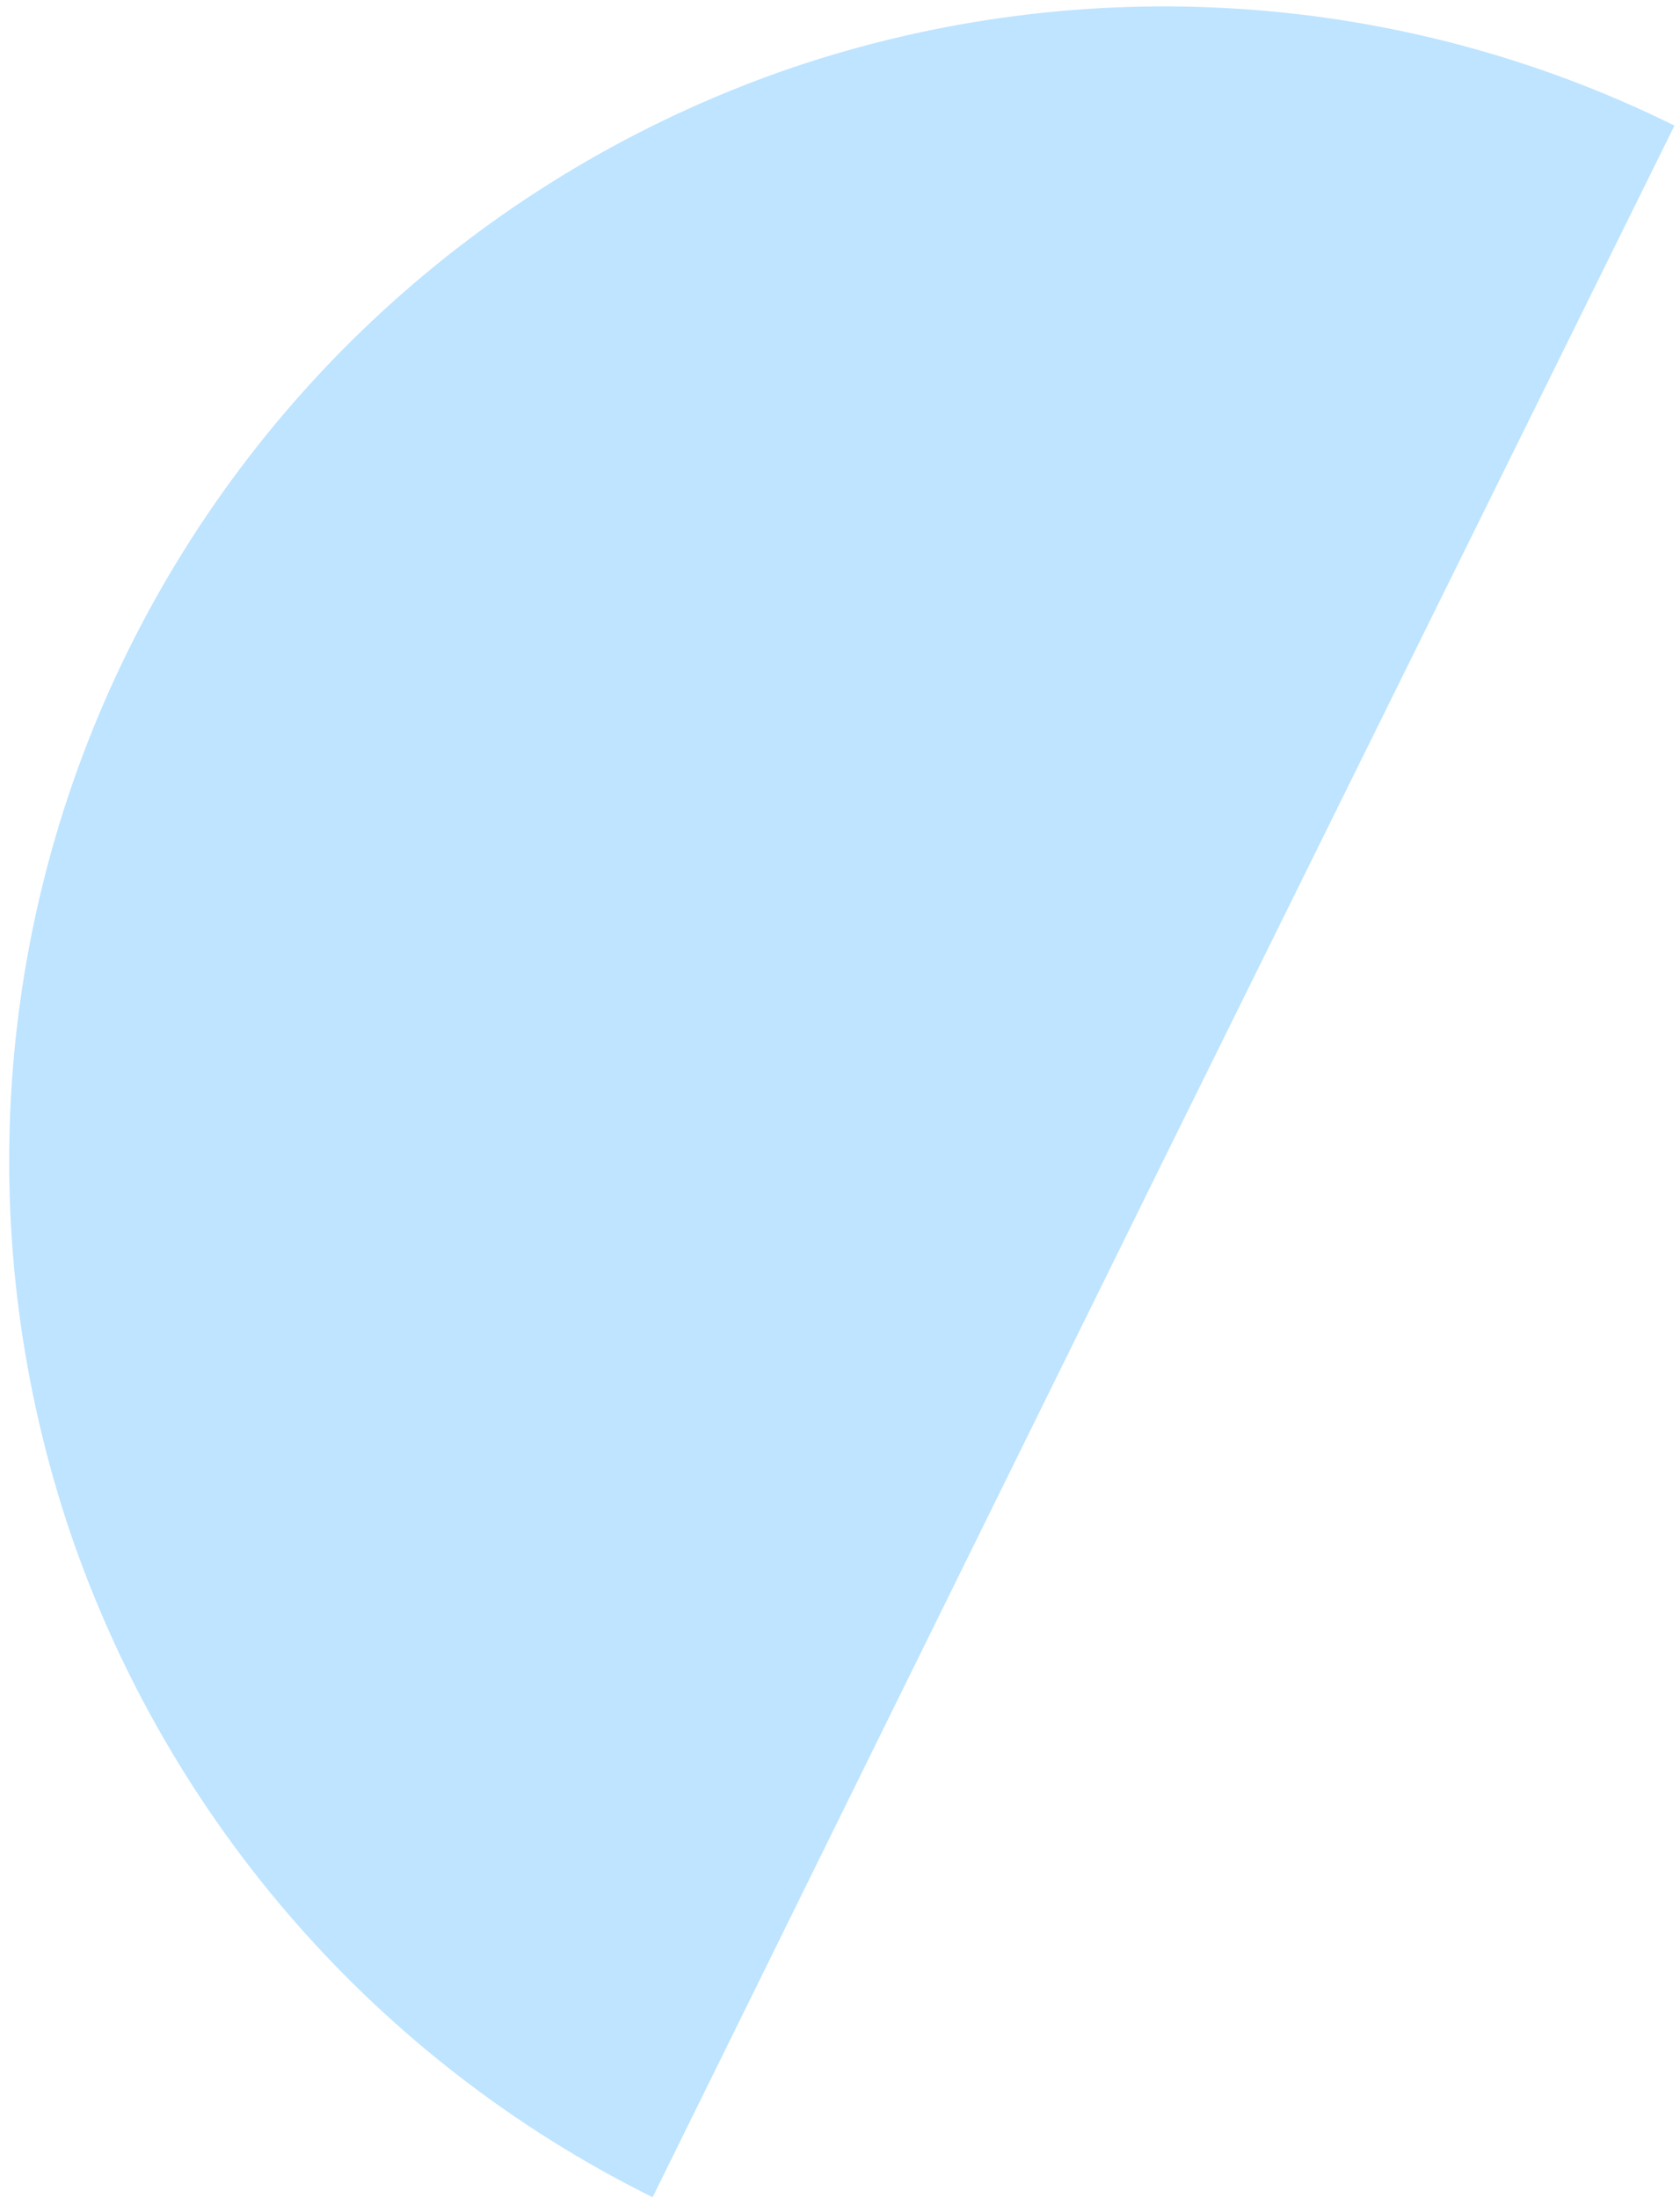 <?xml version="1.0" encoding="UTF-8"?> <!-- Generator: Adobe Illustrator 25.2.3, SVG Export Plug-In . SVG Version: 6.00 Build 0) --> <svg xmlns="http://www.w3.org/2000/svg" xmlns:xlink="http://www.w3.org/1999/xlink" id="Слой_1" x="0px" y="0px" viewBox="0 0 182 238" style="enable-background:new 0 0 182 238;" xml:space="preserve"> <style type="text/css"> .st0{fill:#5DBBFF;fill-opacity:0.4;} </style> <g> <path class="st0" d="M70.7,237.9c-29.7-14.7-52.4-40.6-63.1-72c-10.6-31.4-8.4-65.8,6.3-95.5c14.7-29.7,40.6-52.4,72-63.1 c31.4-10.6,65.8-8.4,95.5,6.3l-55.4,112.1L70.7,237.9z"></path> </g> </svg> 